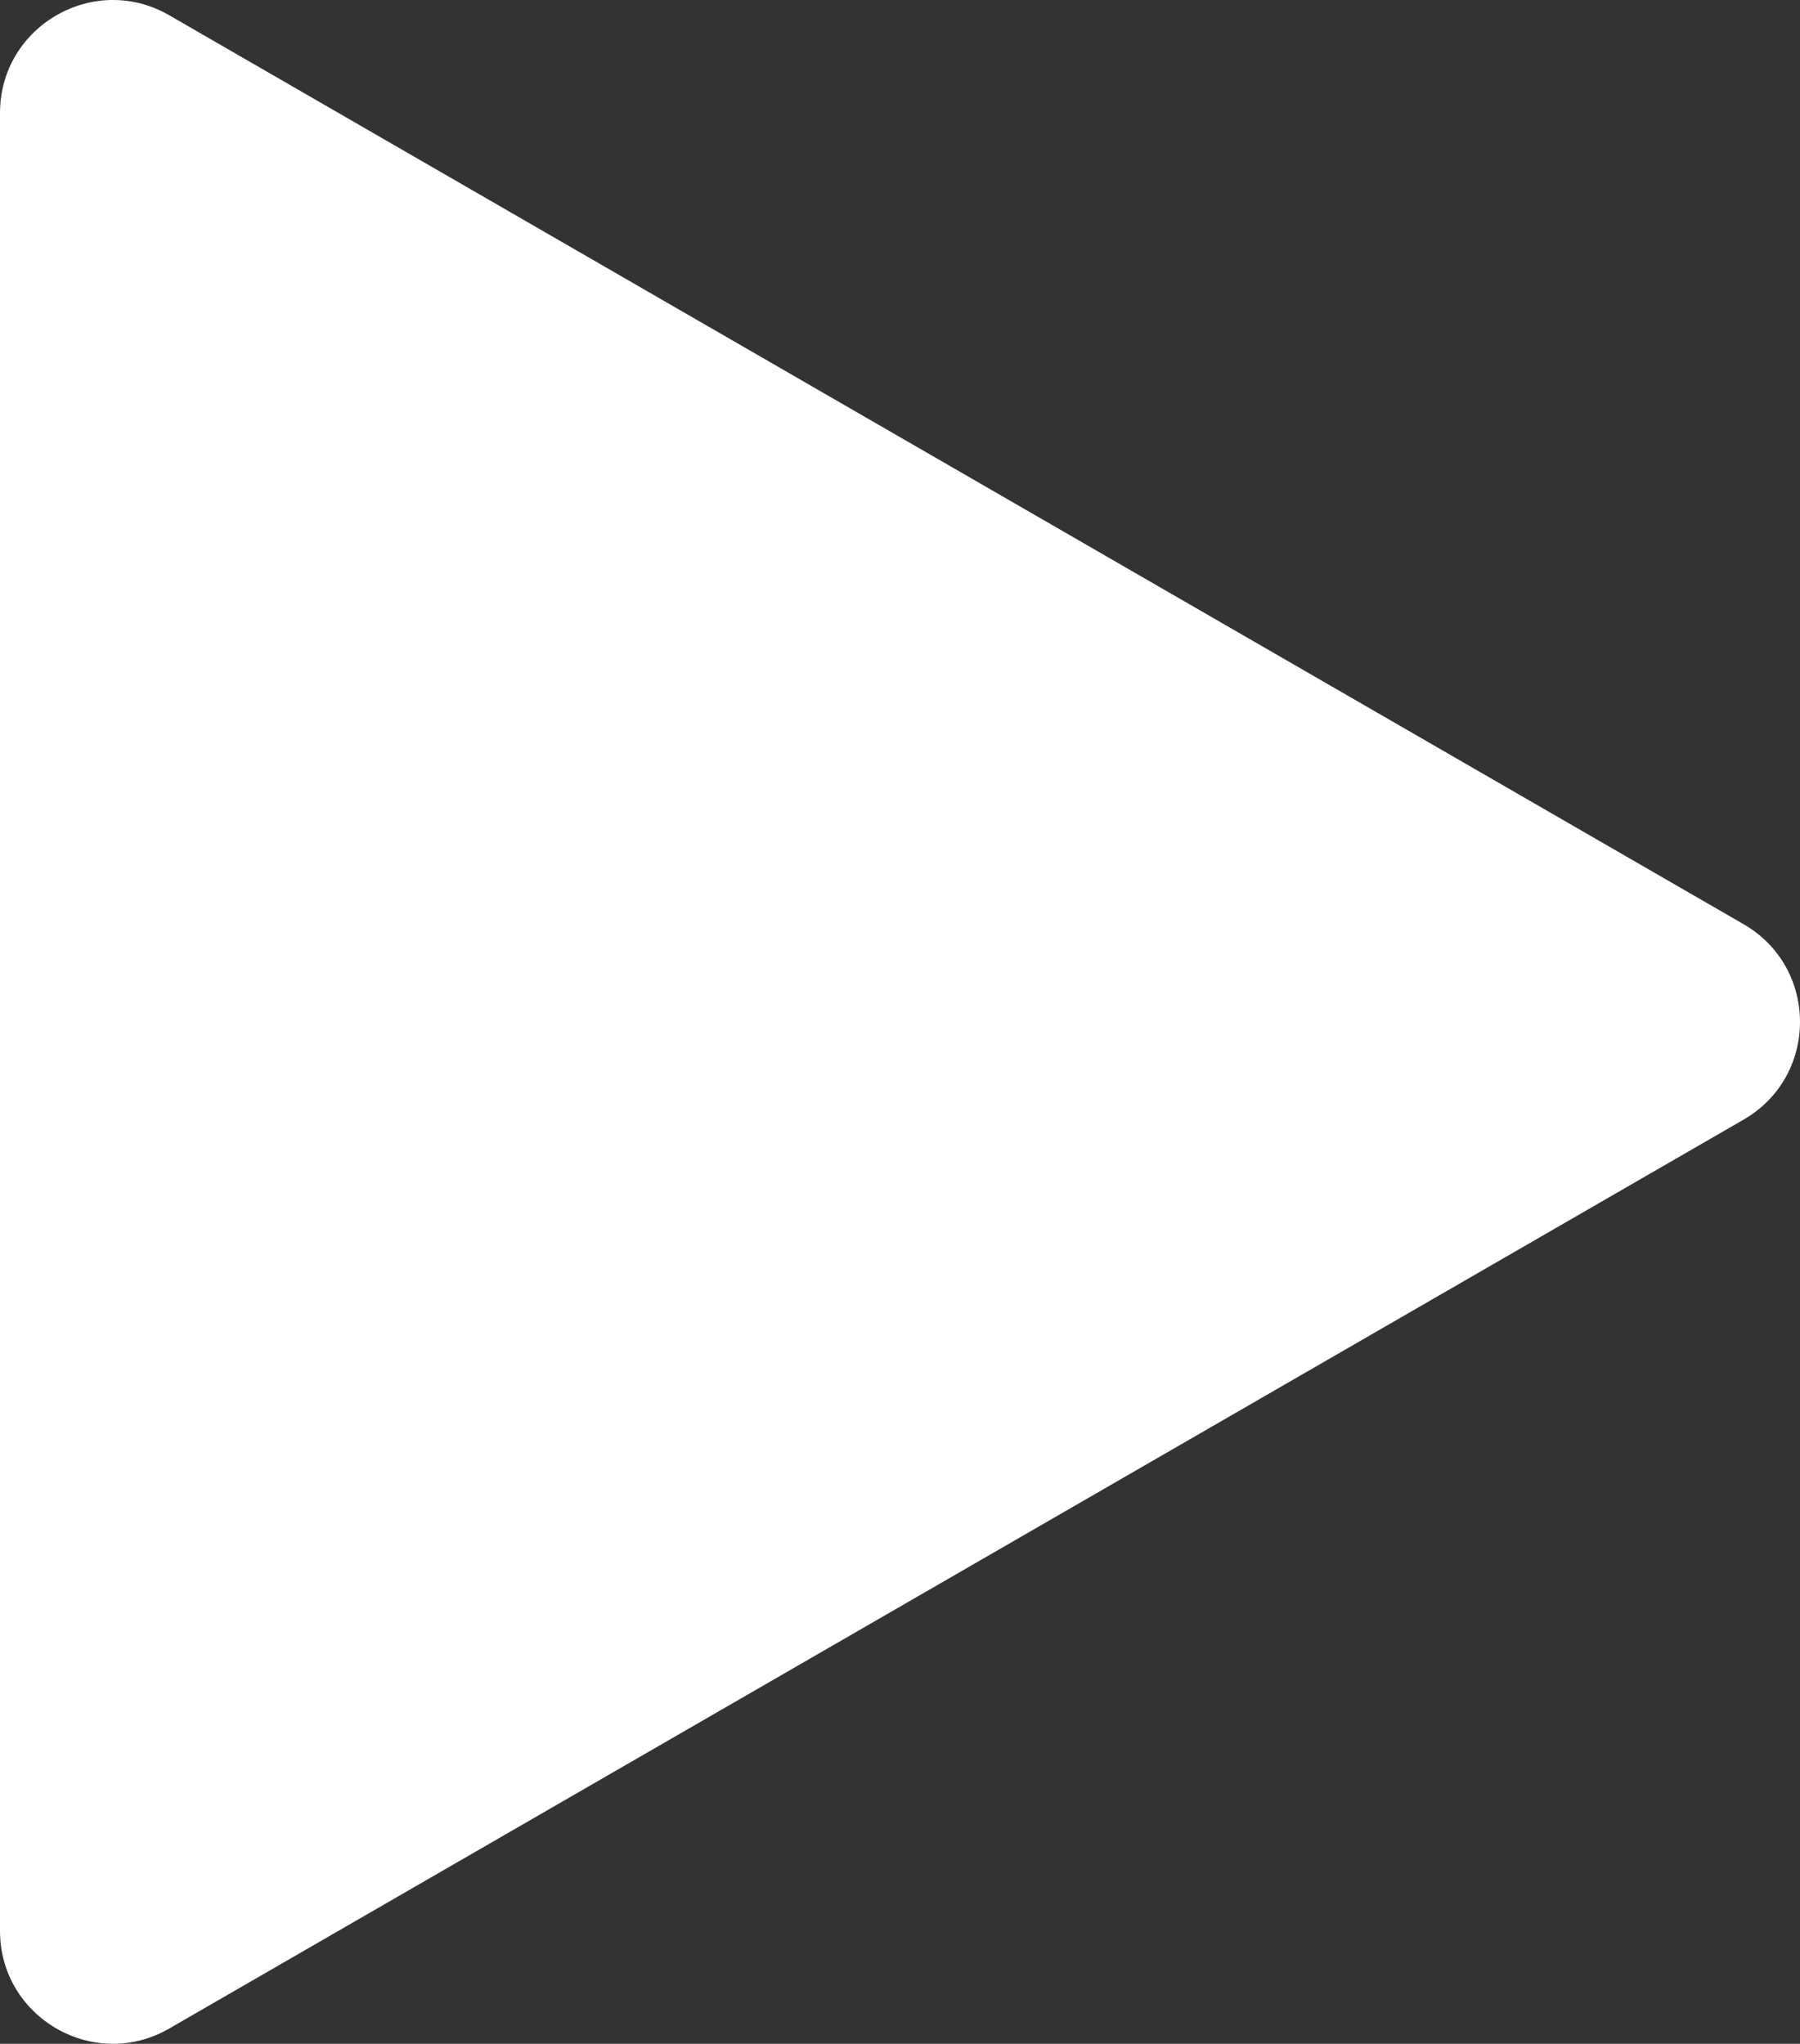 <?xml version="1.0" encoding="UTF-8"?>
<svg xmlns="http://www.w3.org/2000/svg" version="1.1" viewBox="0 0 44.3 50.302">
  <rect x="0" y="0" width="44.3" height="50.302" fill="#333333" stroke="none"/>
  <!-- Generator: Adobe Illustrator 28.7.1, SVG Export Plug-In . SVG Version: 1.2.0 Build 142)  -->
  <g>
    <g id="_レイヤー_1" data-name="レイヤー_1">
      <path d="M42.911,22.746L4.166.376C2.315-.693,0,.644,0,2.782v44.739c0,2.138,2.315,3.474,4.166,2.405l38.745-22.369c1.852-1.069,1.852-3.742,0-4.811Z" fill="#fff"/>
    </g>
  </g>
</svg>